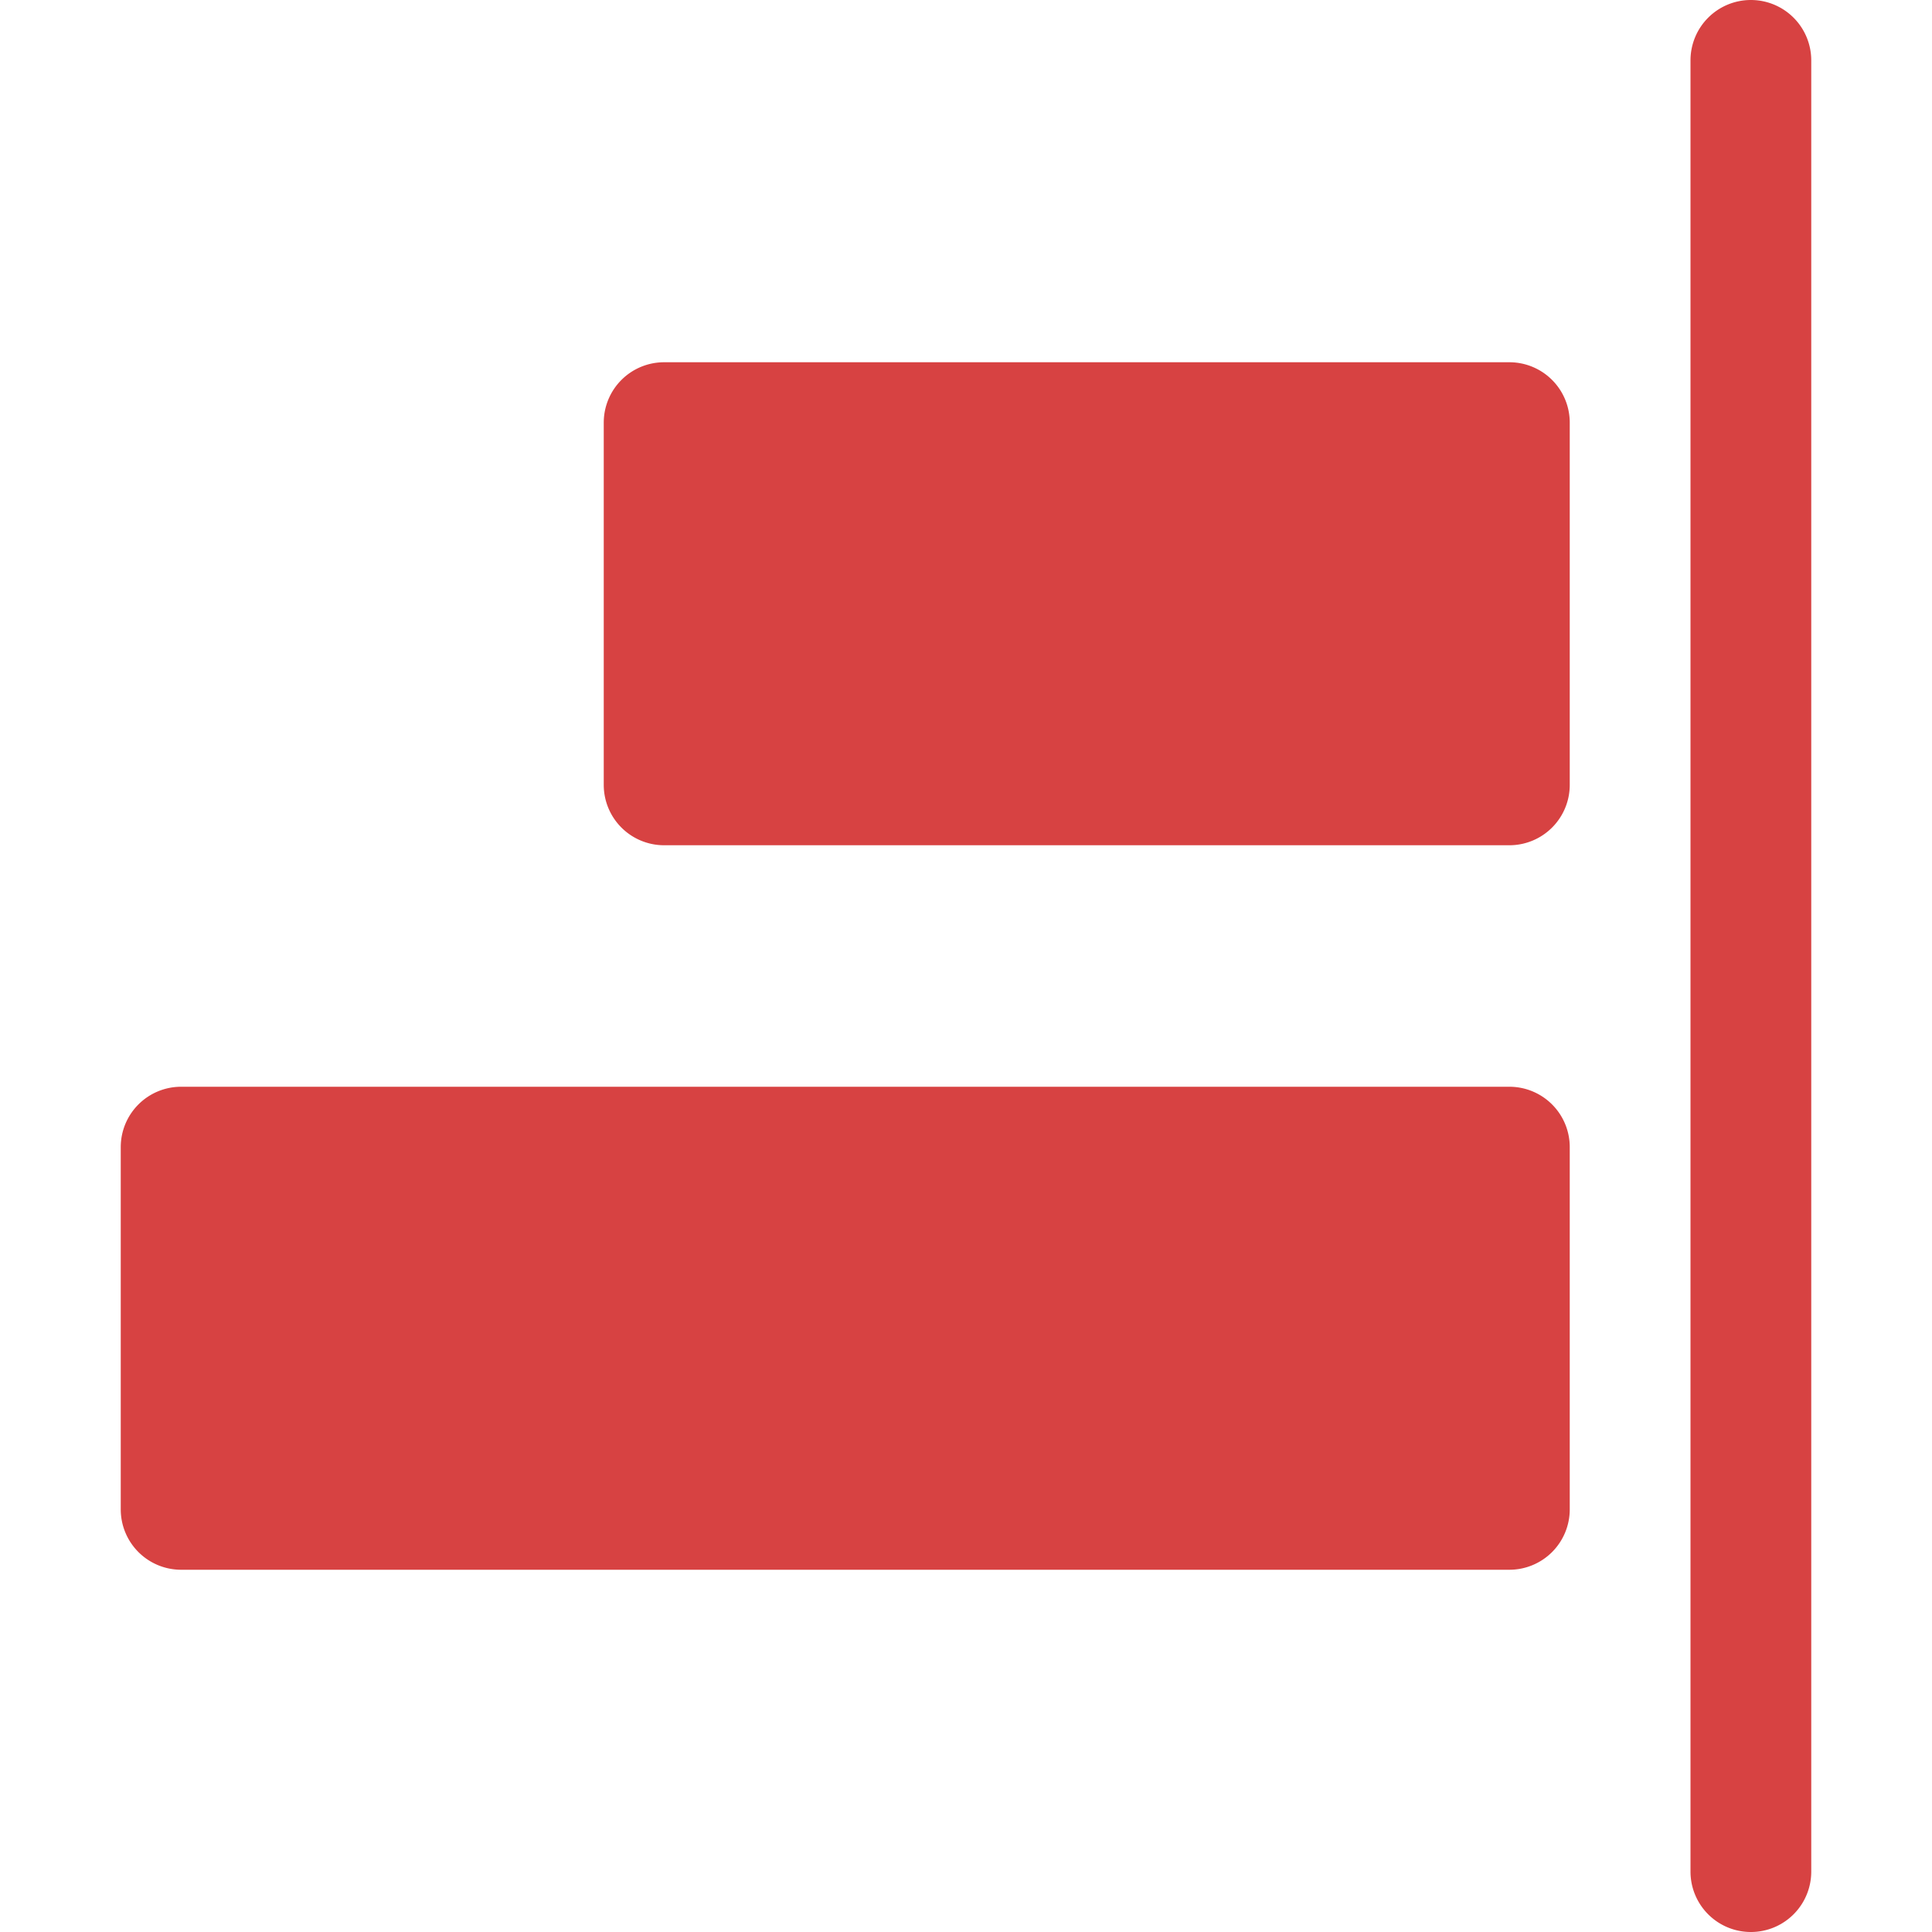 <?xml version="1.0" standalone="no"?><!DOCTYPE svg PUBLIC "-//W3C//DTD SVG 1.1//EN" "http://www.w3.org/Graphics/SVG/1.1/DTD/svg11.dtd"><svg class="icon" width="24px" height="24.00px" viewBox="0 0 1024 1024" version="1.1" xmlns="http://www.w3.org/2000/svg"><path fill="#d74242" d="M928 0a32 32 0 0 1 32 32v960a32 32 0 0 1-64 0V32a32 32 0 0 1 32-32z m-576 192h448a32 32 0 0 1 32 32v192a32 32 0 0 1-32 32h-448a32 32 0 0 1-32-32v-192a32 32 0 0 1 32-32z m-256 384h704a32 32 0 0 1 32 32v192a32 32 0 0 1-32 32H96a32 32 0 0 1-32-32v-192A32 32 0 0 1 96 576z"  /></svg>